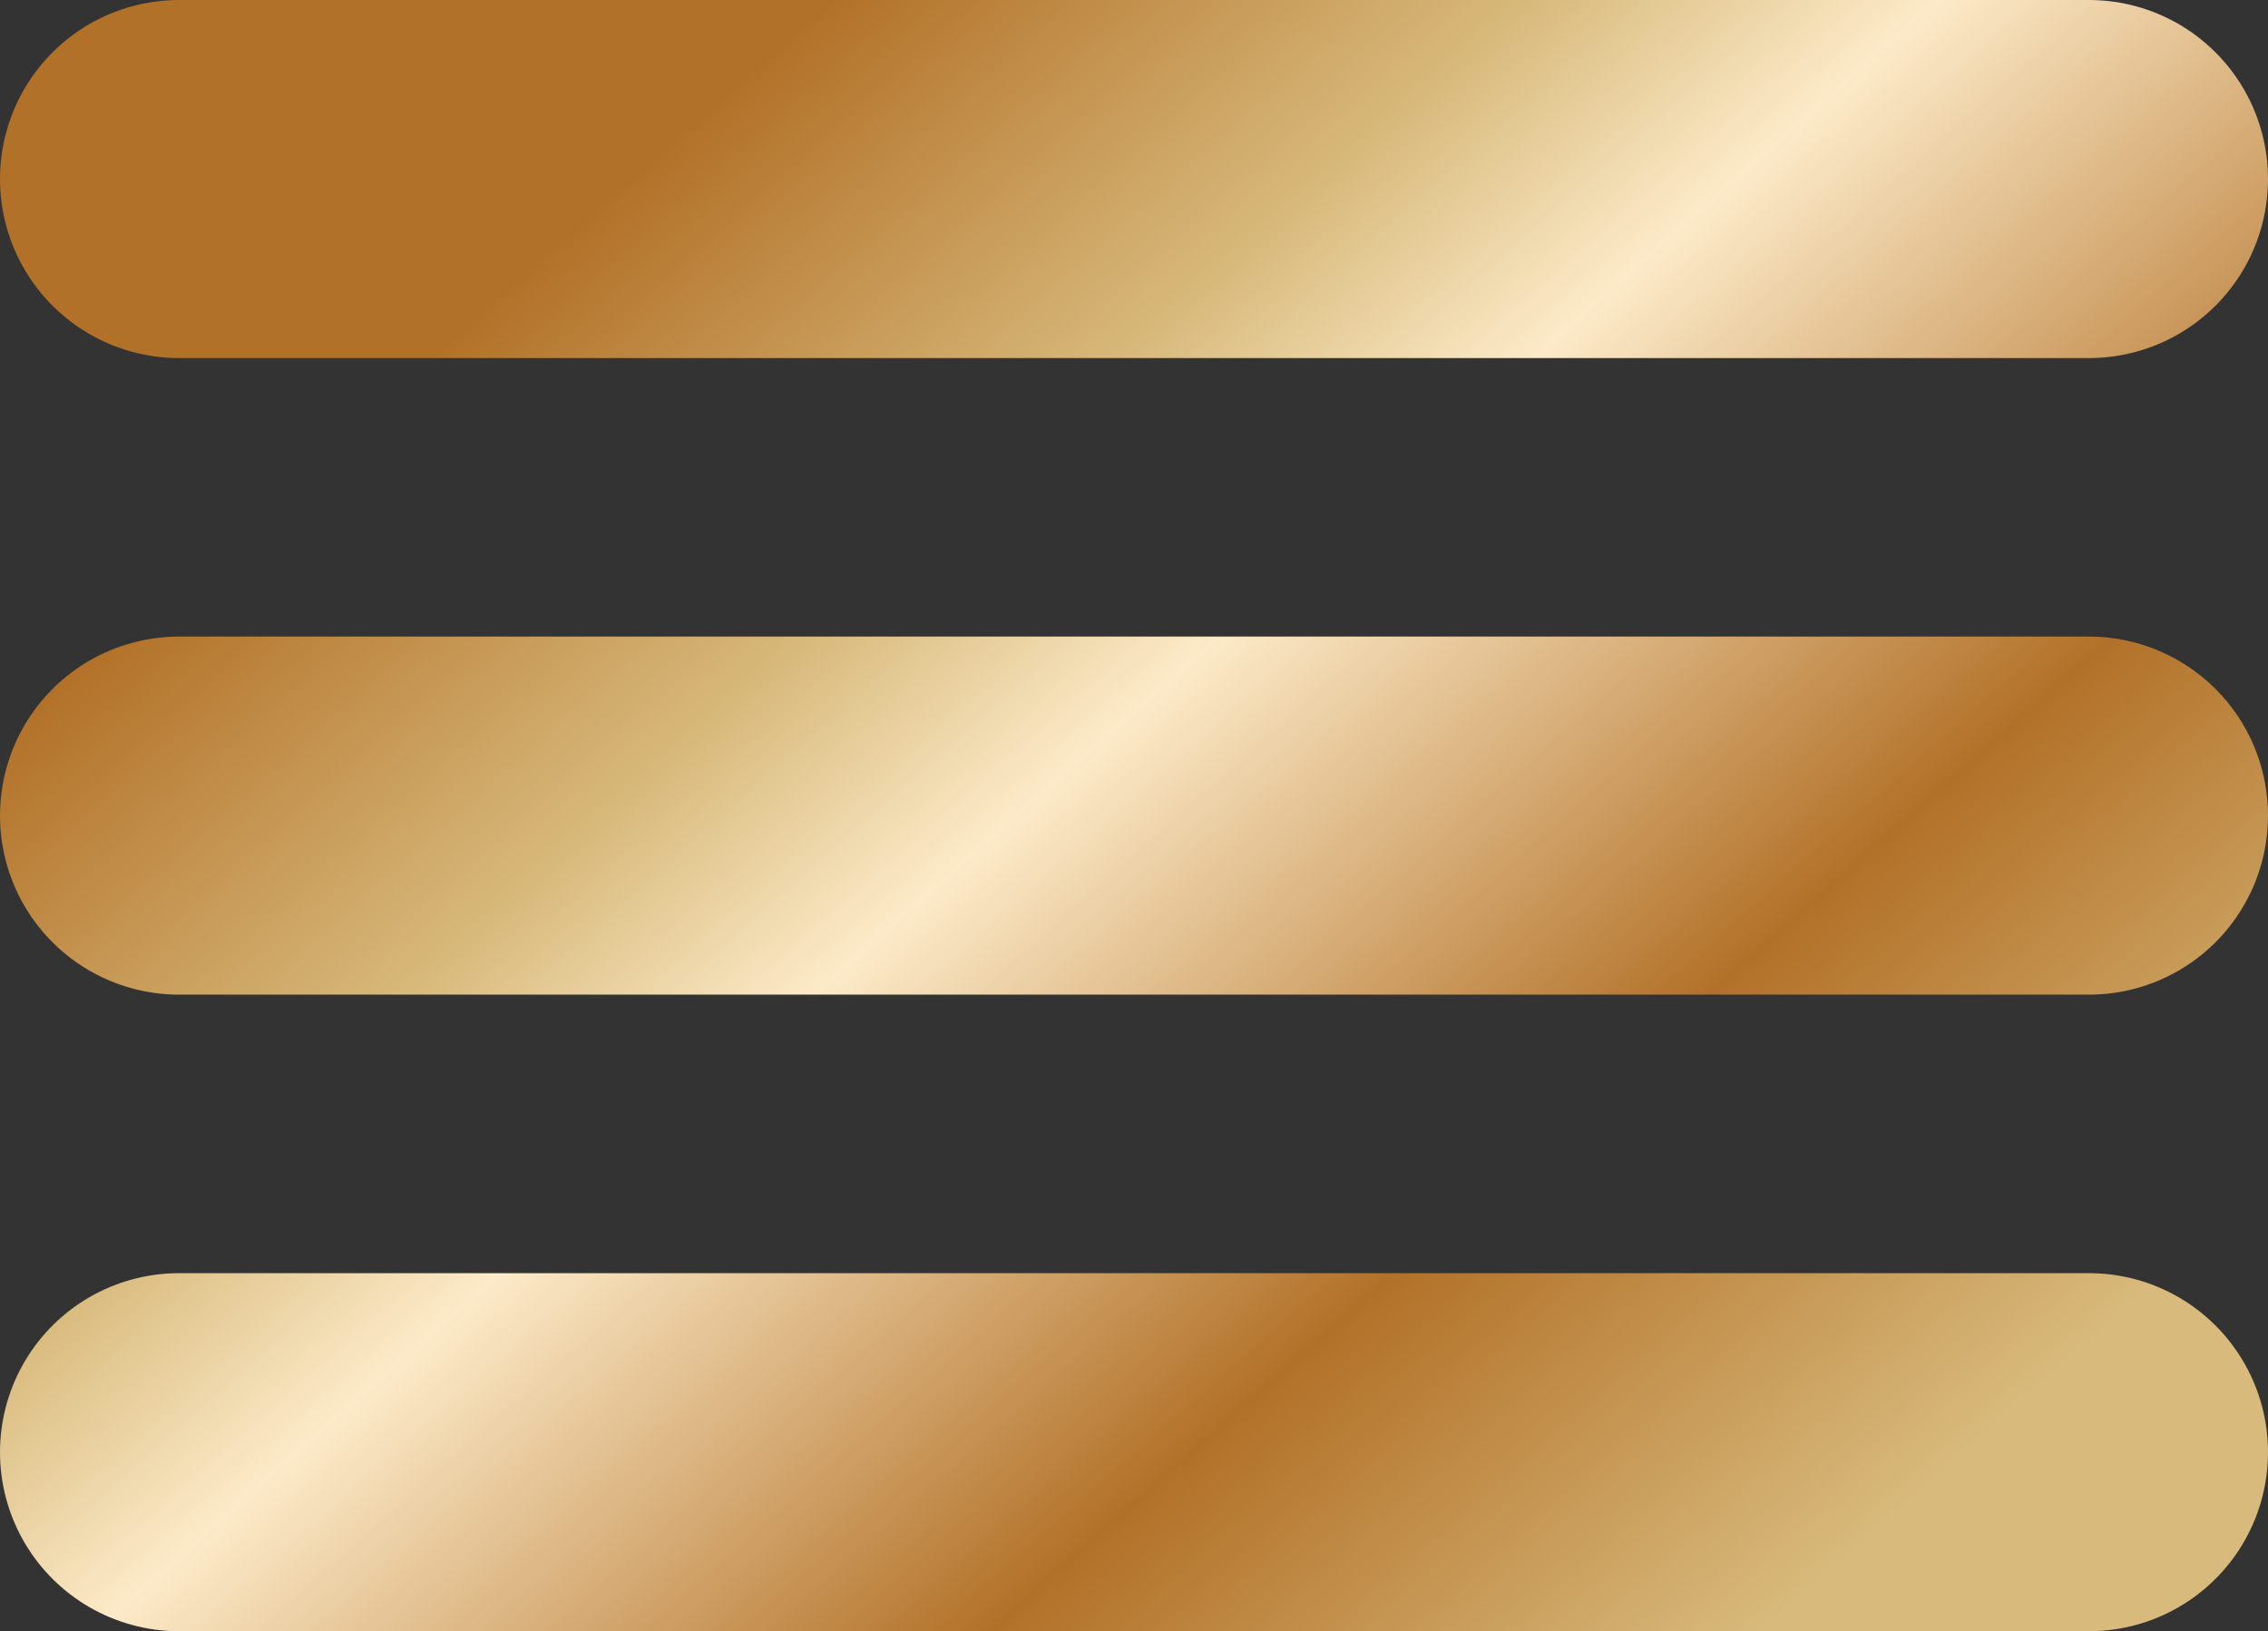 <?xml version="1.0" encoding="UTF-8"?> <svg xmlns="http://www.w3.org/2000/svg" width="456" height="328" viewBox="0 0 456 328" fill="none"><rect x="0" y="0" width="456" height="328" fill="#333333" stroke="none"/><path d="M36 36H420M36 164H420M36 292H420" stroke="url(#paint0_linear_112_96)" stroke-width="72" stroke-linecap="round" stroke-linejoin="round"></path><defs><linearGradient id="paint0_linear_112_96" x1="44.297" y1="108.683" x2="289.182" y2="385.379" gradientUnits="userSpaceOnUse"><stop stop-color="#B27128"></stop><stop offset="0.255" stop-color="#D8BA7C"></stop><stop offset="0.399" stop-color="#FCEAC8"></stop><stop offset="0.722" stop-color="#B27128"></stop><stop offset="1" stop-color="#D8BA7C"></stop></linearGradient></defs></svg> 
